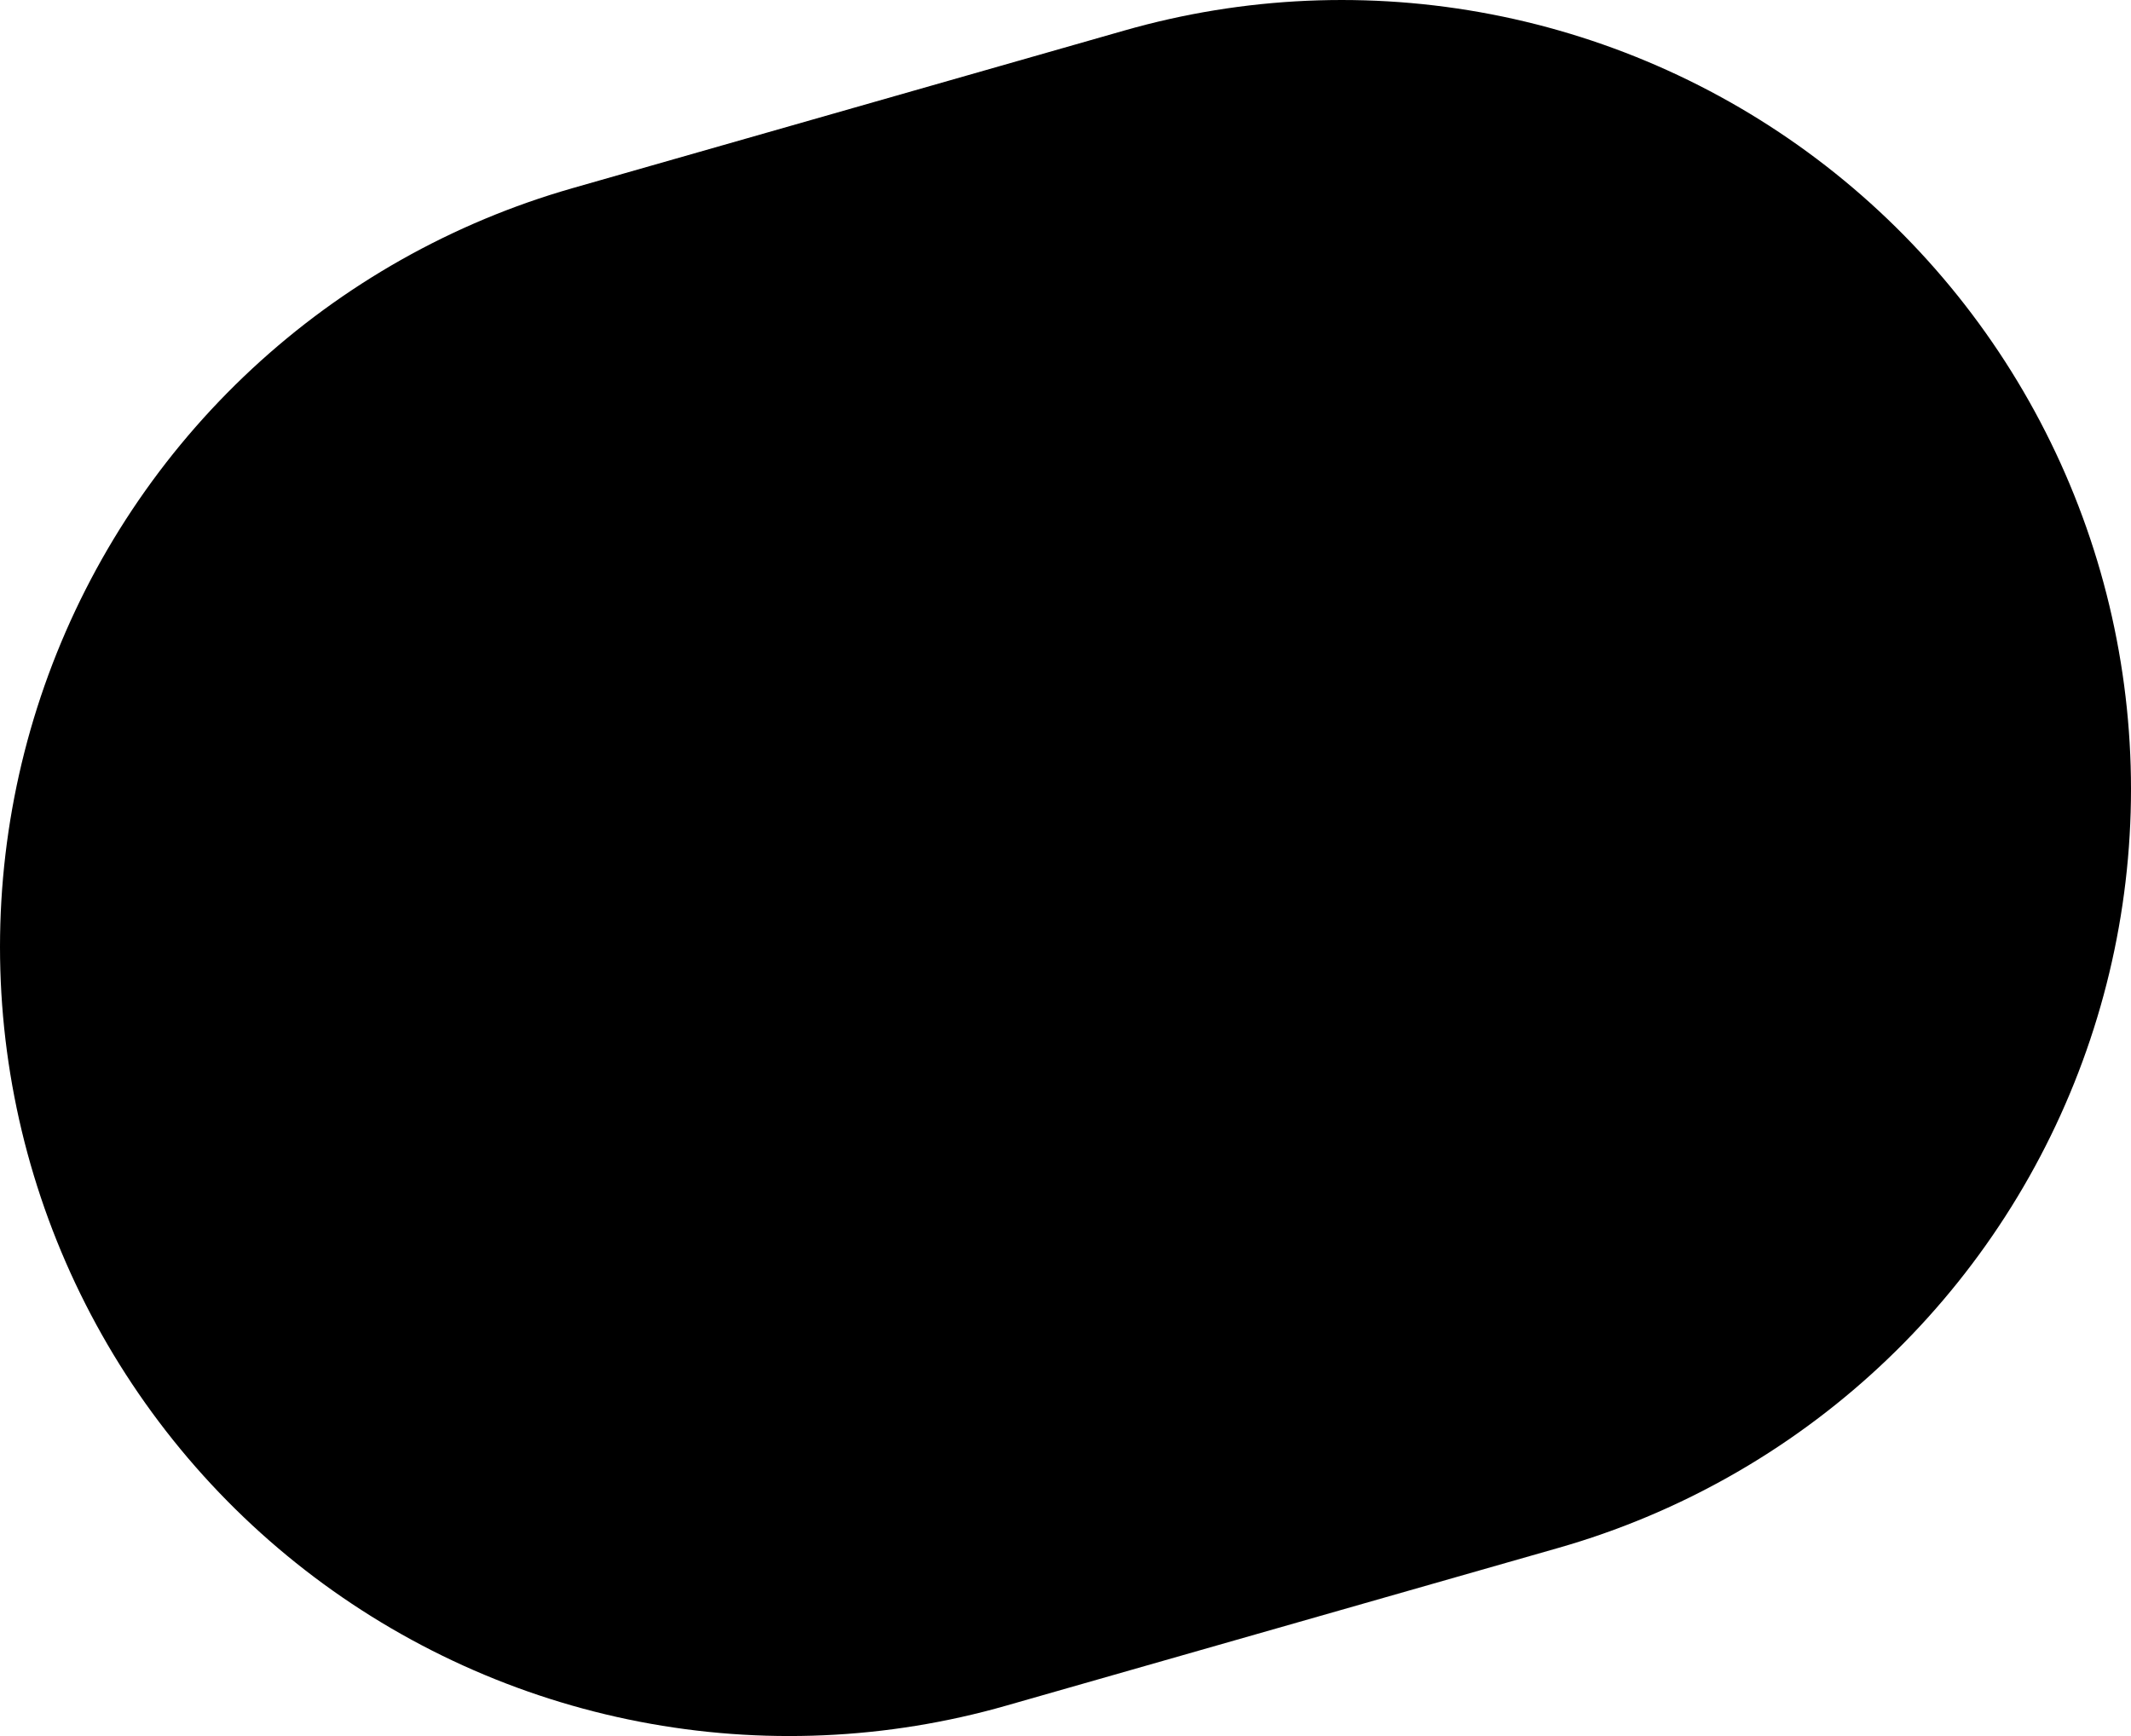 <?xml version="1.0" encoding="UTF-8" standalone="no"?>
<svg xmlns:xlink="http://www.w3.org/1999/xlink" height="1.1px" width="1.35px" xmlns="http://www.w3.org/2000/svg">
  <g transform="matrix(1.0, 0.0, 0.0, 1.0, -1.2, -5.1)">
    <path d="M2.05 5.6 L1.7 5.7 1.7 5.6 2.05 5.6" fill="#000000" fill-rule="evenodd" stroke="none"/>
    <path d="M2.05 5.6 L1.7 5.7" fill="none" stroke="#000000" stroke-linecap="round" stroke-linejoin="round" stroke-width="1.0"/>
  </g>
</svg>

